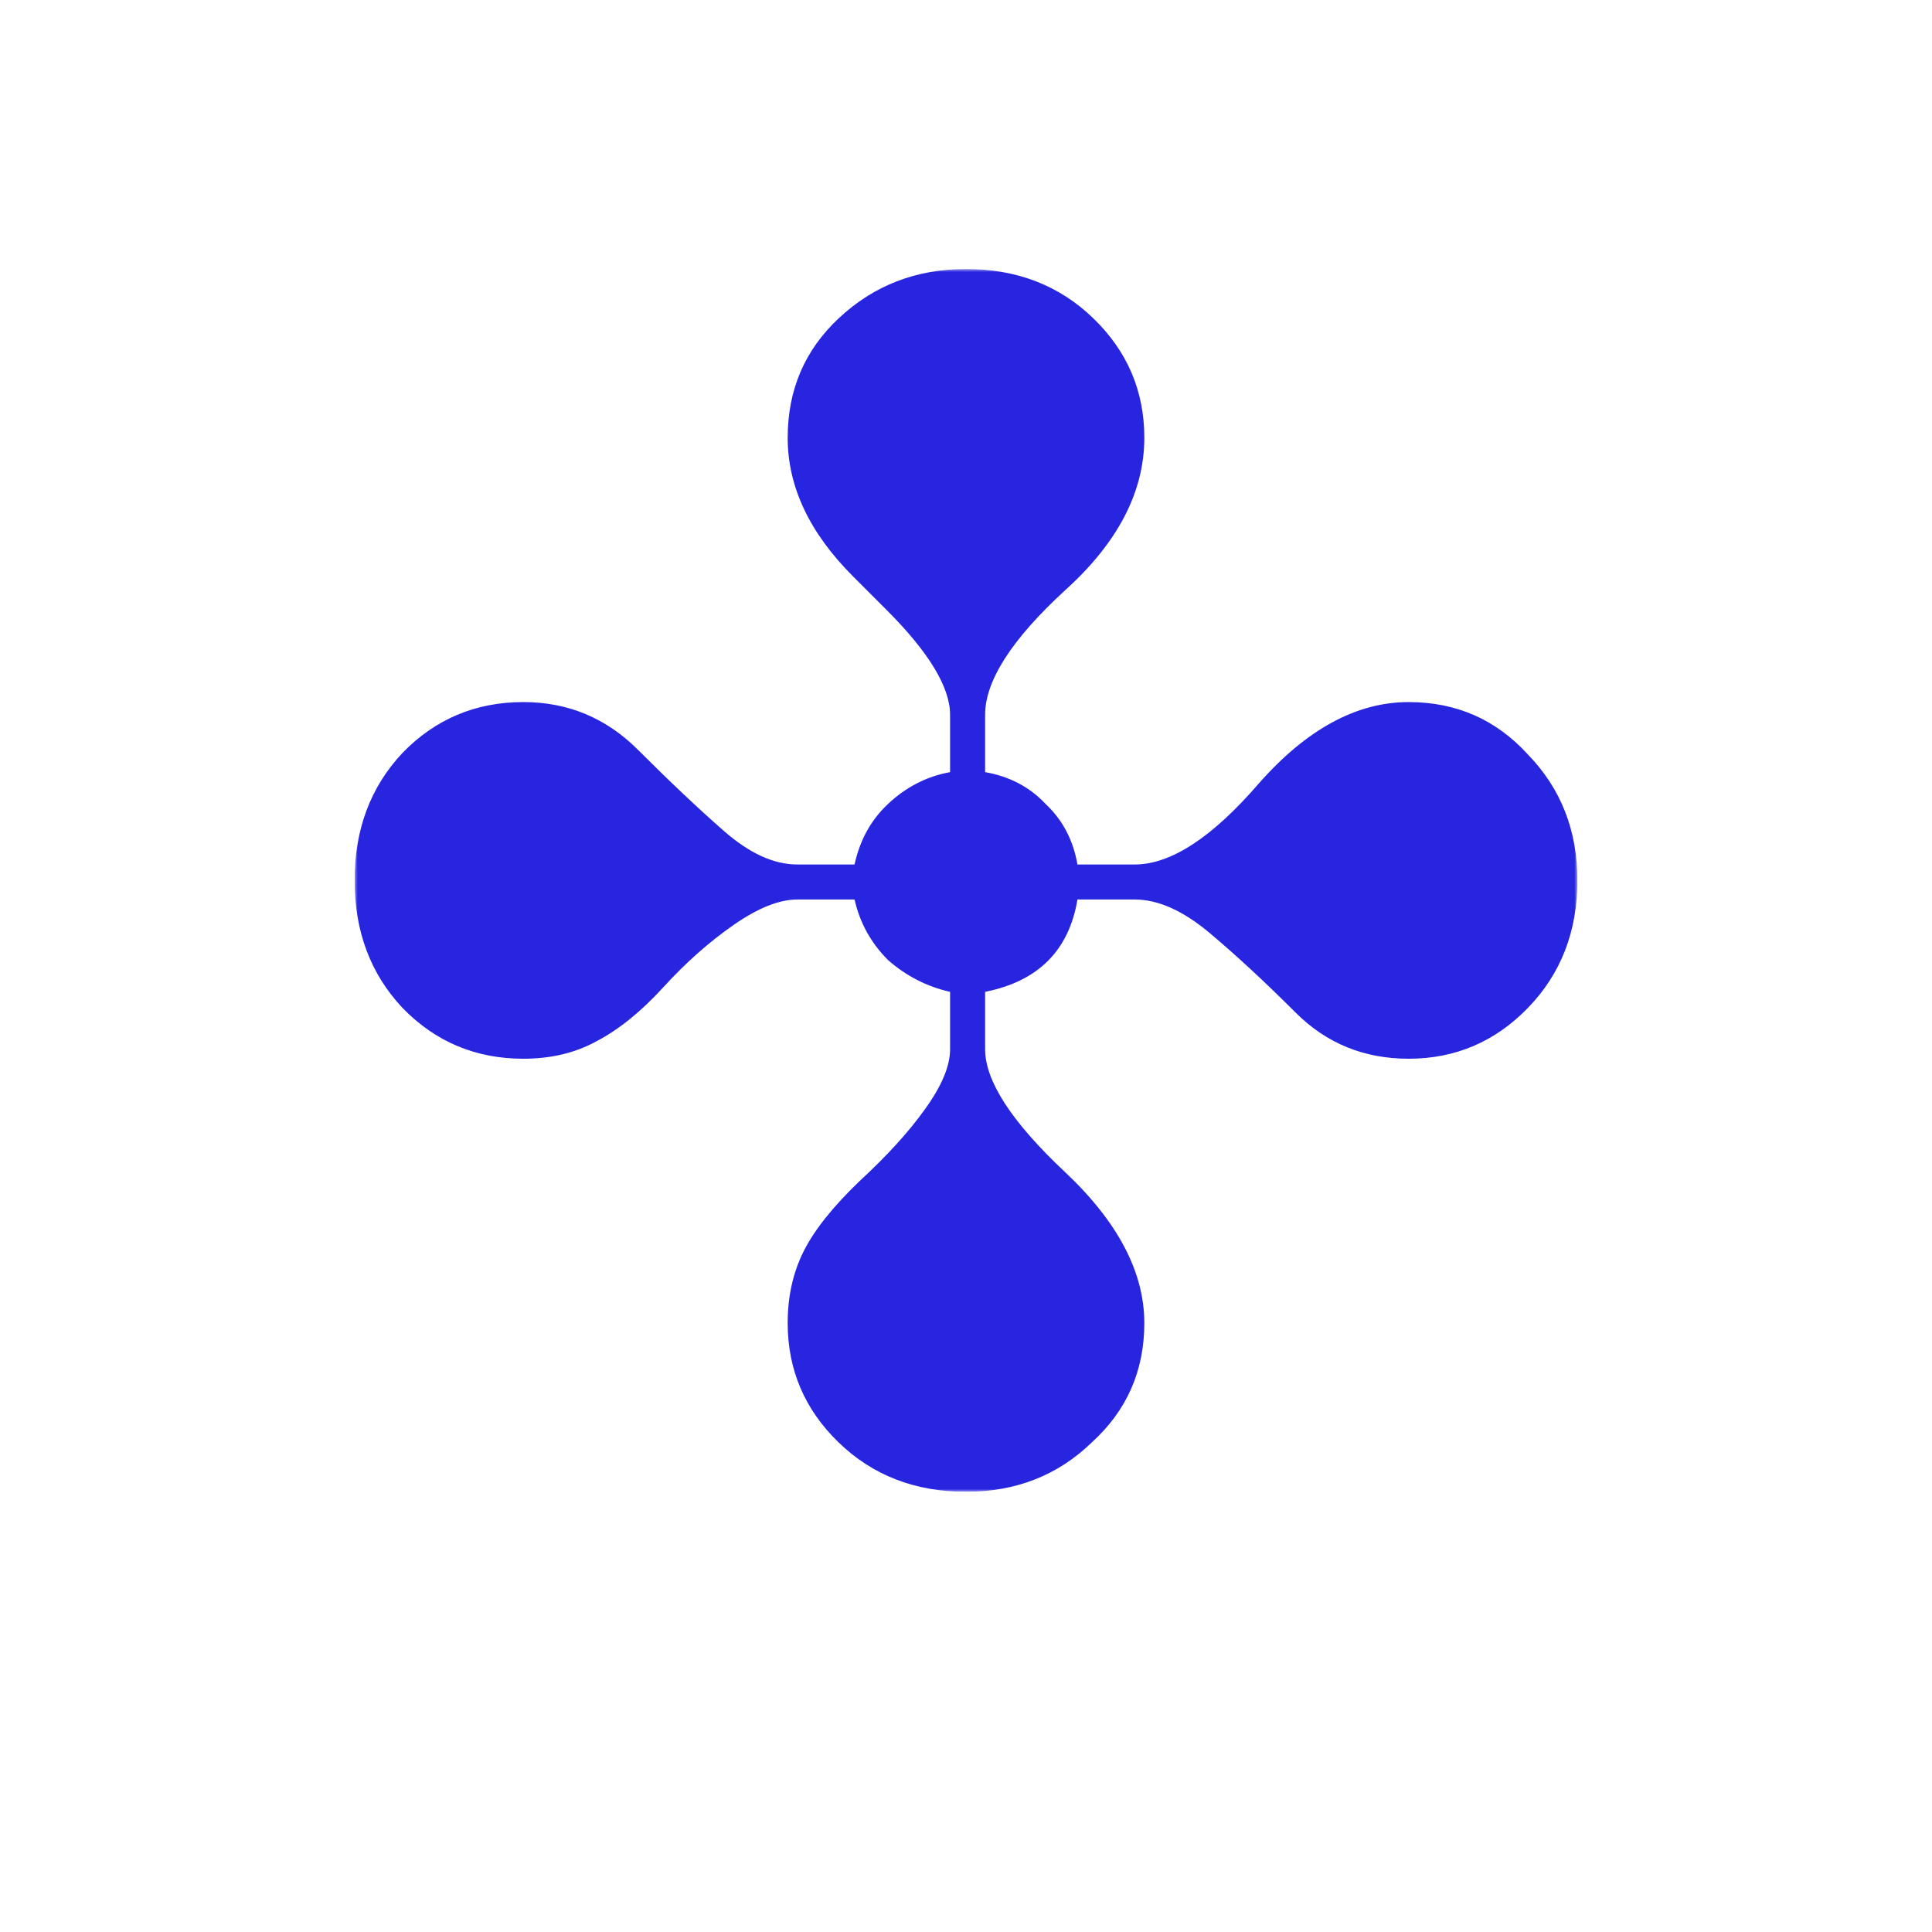 <svg width="316" height="316" viewBox="0 0 316 316" fill="none" xmlns="http://www.w3.org/2000/svg">
<g clip-path="url(#clip0_70_656)">
<mask id="mask0_70_656" style="mask-type:luminance" maskUnits="userSpaceOnUse" x="58" y="44" width="200" height="200">
<path d="M258 44H58V244H258V44Z" fill="white"/>
</mask>
<g mask="url(#mask0_70_656)">
<path d="M158 244C149.667 244 142.722 241.309 137.167 235.927C131.611 230.545 128.833 224.035 128.833 216.396C128.833 212.056 129.701 208.149 131.438 204.677C133.174 201.205 136.212 197.385 140.552 193.219C145.066 189.052 148.625 185.146 151.229 181.5C154.007 177.681 155.396 174.382 155.396 171.604V162.229C151.576 161.361 148.191 159.625 145.24 157.021C142.462 154.243 140.639 150.944 139.771 147.125H130.396C127.444 147.125 123.972 148.514 119.979 151.292C115.986 154.069 112.167 157.455 108.521 161.448C104.875 165.441 101.229 168.392 97.583 170.302C94.111 172.212 90.118 173.167 85.604 173.167C77.792 173.167 71.194 170.389 65.812 164.833C60.604 159.278 58 152.333 58 144C58 135.667 60.604 128.722 65.812 123.167C71.194 117.611 77.792 114.833 85.604 114.833C92.896 114.833 99.146 117.437 104.354 122.646C109.562 127.854 114.25 132.281 118.417 135.927C122.583 139.573 126.576 141.396 130.396 141.396H139.771C140.639 137.403 142.462 134.104 145.24 131.5C148.191 128.722 151.576 126.986 155.396 126.292V116.917C155.396 112.403 151.924 106.674 144.979 99.729L139.51 94.26C132.392 87.142 128.833 79.59 128.833 71.604C128.833 63.792 131.611 57.281 137.167 52.073C142.896 46.691 149.84 44 158 44C166.333 44 173.278 46.691 178.833 52.073C184.389 57.455 187.167 63.965 187.167 71.604C187.167 80.458 182.826 88.792 174.146 96.604C165.465 104.59 161.125 111.361 161.125 116.917V126.292C165.118 126.986 168.417 128.722 171.021 131.5C173.799 134.104 175.535 137.403 176.229 141.396H185.604C191.507 141.396 198.278 136.969 205.917 128.115C213.729 119.26 221.889 114.833 230.396 114.833C238.208 114.833 244.719 117.698 249.927 123.427C255.309 128.983 258 135.84 258 144C258 152.333 255.309 159.278 249.927 164.833C244.545 170.389 238.035 173.167 230.396 173.167C223.104 173.167 216.941 170.649 211.906 165.615C206.872 160.58 202.184 156.24 197.844 152.594C193.503 148.948 189.424 147.125 185.604 147.125H176.229C174.84 155.458 169.806 160.493 161.125 162.229V171.604C161.125 176.812 165.465 183.497 174.146 191.656C182.826 199.816 187.167 208.062 187.167 216.396C187.167 224.208 184.302 230.719 178.573 235.927C173.017 241.309 166.16 244 158 244Z" fill="#2825E0"/>
</g>
</g>
<defs>
<clipPath id="clip0_70_656">
<rect width="200" height="200" fill="white" transform="translate(58 44)"/>
</clipPath>
</defs>
</svg>
